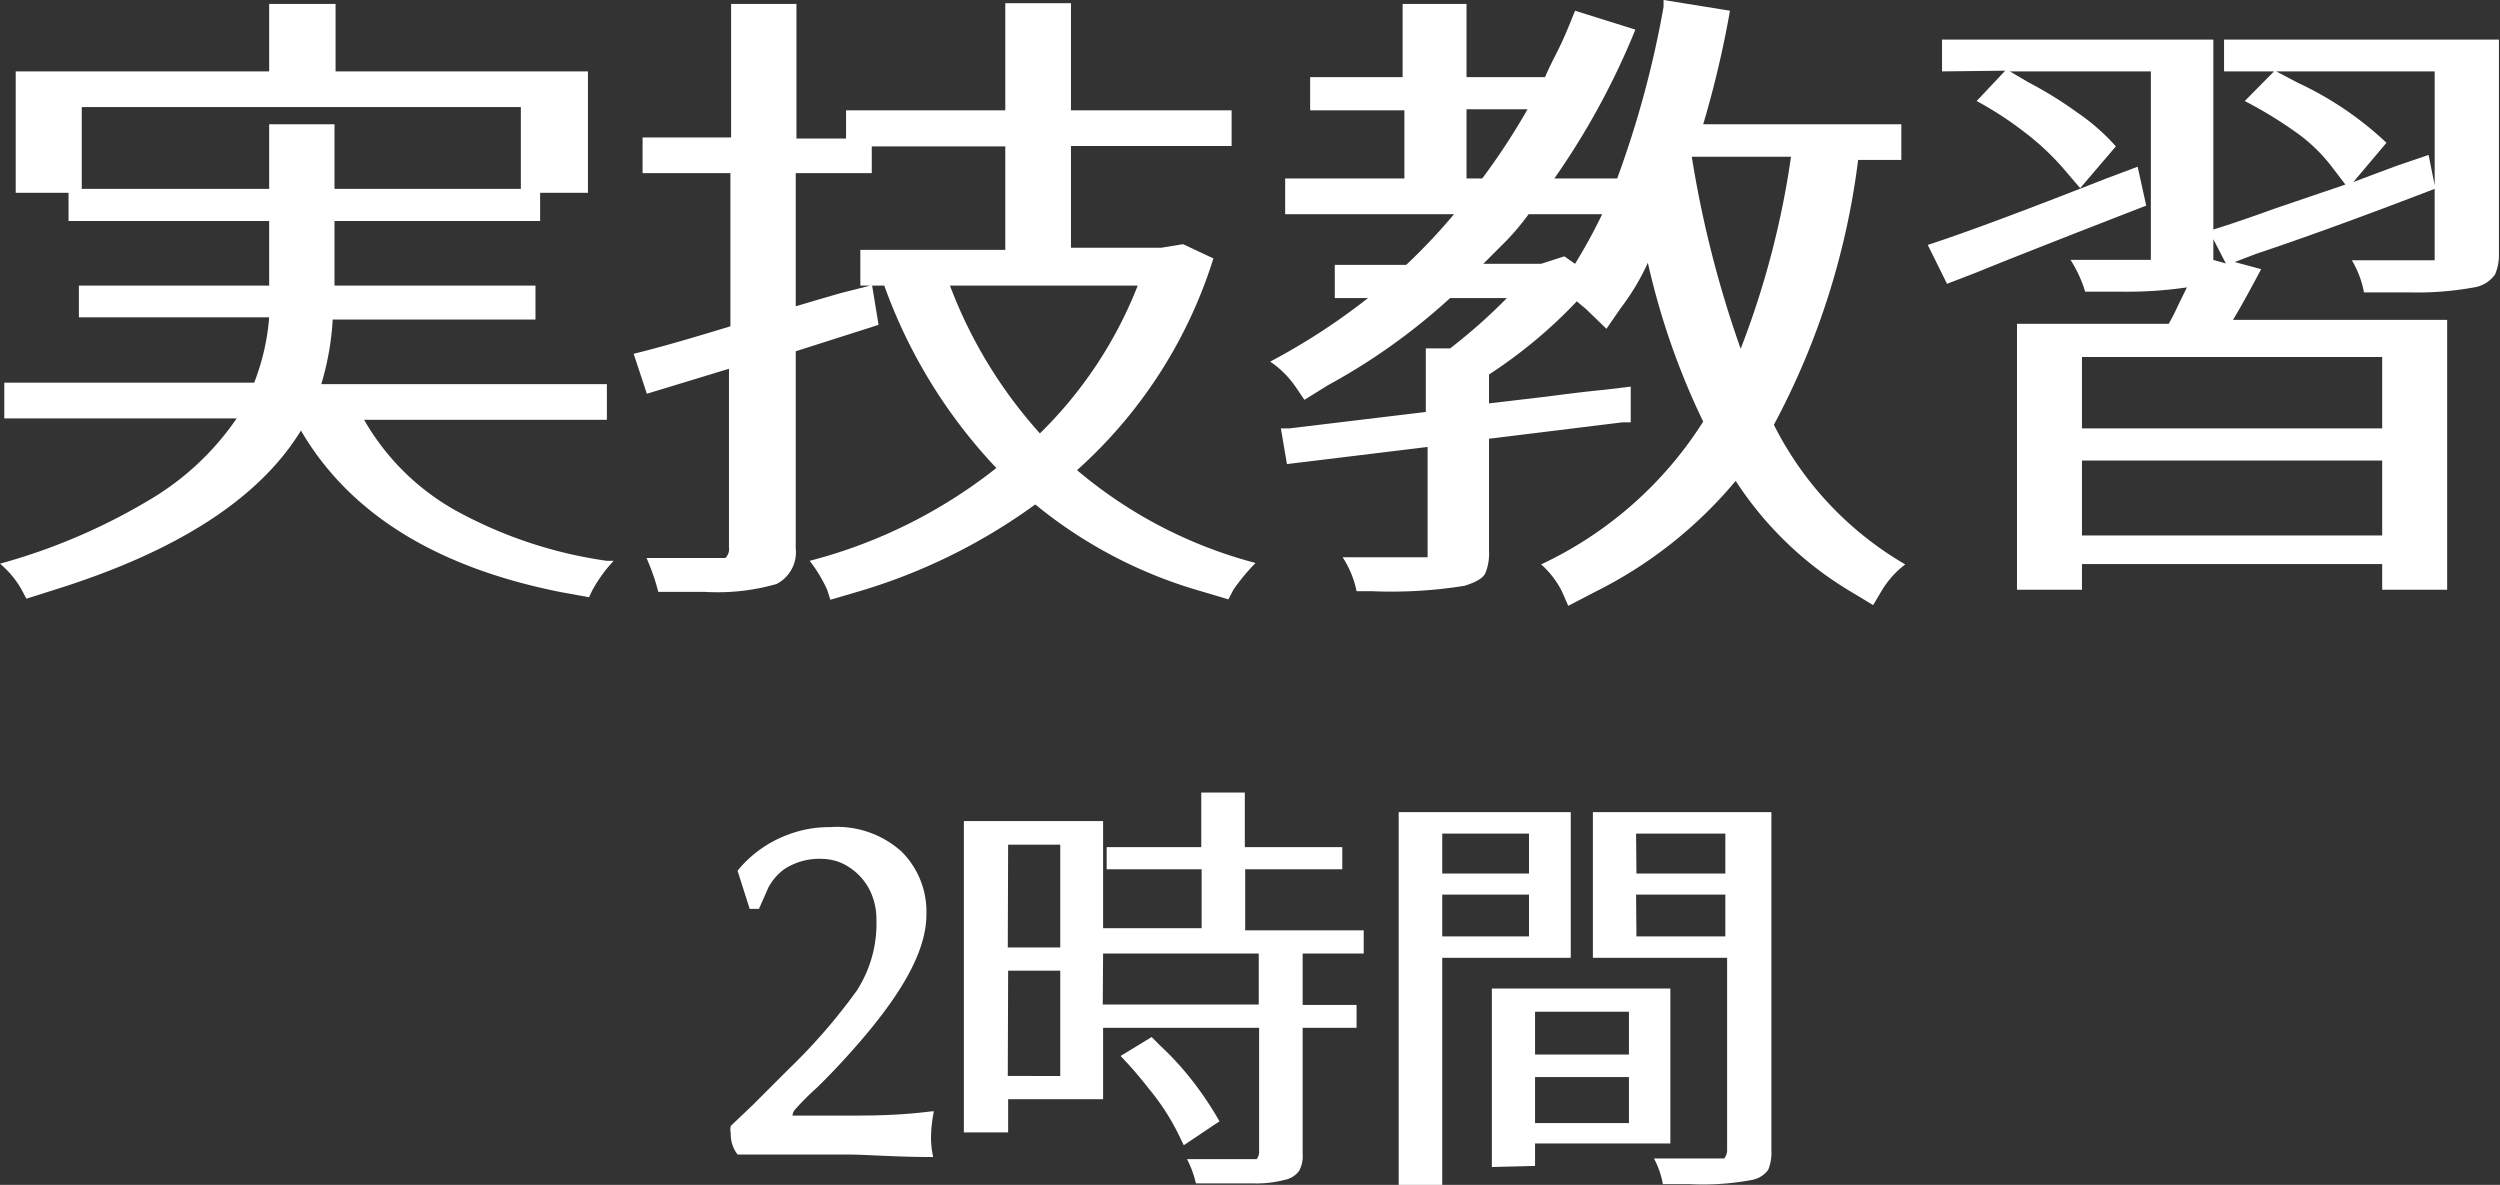 <svg xmlns="http://www.w3.org/2000/svg" width="70.03" height="33.19" viewBox="0 0 70.03 33.19"><rect x="0" y="0" width="70.03" height="33.19" fill="#333333" stroke="none"/><defs><style>.cls-1{isolation:isolate;}.cls-2{fill:#fff;}</style></defs><g id="レイヤー_2" data-name="レイヤー 2"><g id="free02"><g class="cls-1"><path class="cls-2" d="M0,15.79a16.81,16.81,0,0,0,4.34-1.88,7.67,7.67,0,0,0,2.29-2.19H.12v-1h7a6.41,6.41,0,0,0,.42-1.83H2.21V8H7.54V6.19H1.92V5.4H.44V2h7.1V.11H9.4V2h7.07V5.4H15.13v.79H9.37V8H15v.95H9.32A7.81,7.81,0,0,1,9,10.76h8v1h-6.8a6.74,6.74,0,0,0,2.75,2.64A12.36,12.36,0,0,0,17,15.71h.19a4,4,0,0,0-.6.83l-.09.19-.77-.14c-3.5-.69-5.94-2.2-7.3-4.53q-1.74,2.85-6.9,4.46l-.79.25-.15-.28A2.66,2.66,0,0,0,0,15.79ZM2.29,5.29H7.54V3.48H9.37V5.29h5.22V3H2.29Z"/><path class="cls-2" d="M17.75,9.91c.7-.17,1.6-.43,2.71-.77V4.85H18v-1h2.48V.11h1.83V3.88H23.7V3.09h4.46v-3H30v3h4.5v1H30V6.94h2.53l.61-.1.85.4a13.27,13.27,0,0,1-3.82,5.93,12.74,12.74,0,0,0,5,2.6,5.74,5.74,0,0,0-.62.75l-.14.27-.77-.23A12.91,12.91,0,0,1,29,14.13a16.16,16.16,0,0,1-4.92,2.43l-.82.24-.09-.28a3.92,3.92,0,0,0-.49-.81,14.12,14.12,0,0,0,5.23-2.6A14.61,14.61,0,0,1,24.77,8h-.34l.18,1.1-2.32.74v5.52a1,1,0,0,1-.54,1,6,6,0,0,1-2,.22H18.44a6,6,0,0,0-.33-.95h.59l1,0h.62a.35.35,0,0,0,.1-.3v-5l-2.3.7Zm4.54-1.33.64-.19.62-.18L24.38,8H24.1v-1h4.06V4.1H24.42v.75H22.29ZM26.61,8a13.06,13.06,0,0,0,2.52,4.14A11.83,11.83,0,0,0,31.87,8Z"/><path class="cls-2" d="M35.58,10.13a18.17,18.17,0,0,0,2.74-1.78h-.93V7.42h2A16.51,16.51,0,0,0,40.73,6H36V5h3.34V3.09H36.7V2.16h2.59V.11h1.79V2.16h2.2c.11-.26.24-.51.37-.77S43.89.87,44,.6l.12-.3,1.69.53A21.1,21.1,0,0,1,43.54,5H45.3A28.07,28.07,0,0,0,46.6.19V0l1.86.3a28.37,28.37,0,0,1-.75,3.18h5.55v1H52.05a21.31,21.31,0,0,1-2.36,7.42,9.4,9.4,0,0,0,3.68,3.91,2.6,2.6,0,0,0-.65.72l-.25.42-.68-.41a9.85,9.85,0,0,1-3.17-3.07,12.2,12.2,0,0,1-3.94,3.11l-.75.39-.18-.41a2.53,2.53,0,0,0-.58-.75,10.8,10.8,0,0,0,4.54-4,20.56,20.56,0,0,1-1.55-4.45,6.56,6.56,0,0,1-.76,1.27L45,9.21l-.58-.56-.11-.09-.14-.12a13.52,13.52,0,0,1-2.46,2.05v.81l1.61-.19c.54-.07,1.08-.14,1.61-.19l.75-.09v1h-.23l-3.74.46v3.13a1.47,1.47,0,0,1-.1.63c-.06.14-.26.26-.59.36a12.92,12.92,0,0,1-2.61.15H38a2.73,2.73,0,0,0-.39-.95h.62l1.09,0h.67V12.52L36.05,13l-.17-1h.24l3.82-.46V9.76h.68a15.52,15.52,0,0,0,1.59-1.41H40.62a17.36,17.36,0,0,1-3.42,2.44l-.66.41-.28-.41A2.67,2.67,0,0,0,35.58,10.13ZM41.08,5h.44a18.78,18.78,0,0,0,1.27-1.94H41.08Zm.47,2.39h1.62l.65-.21.3.21A15.18,15.18,0,0,0,44.88,6H42.82a7.15,7.15,0,0,1-.61.73Zm5.84-3a30.44,30.44,0,0,0,1.37,5.38,24.45,24.45,0,0,0,1.41-5.38Z"/><path class="cls-2" d="M54,6.86Q55.49,6.38,59,5l.88-.33.24,1.09Q56.92,7,55.32,7.65l-.78.3ZM54.4,2V1.11H62V6.43c.51-.16,1.07-.35,1.7-.58l2-.68-.39-.51a4.64,4.64,0,0,0-1.06-1,11.65,11.65,0,0,0-1.37-.83L63.7,2H62.3V1.11H70v6a1.36,1.36,0,0,1-.11.58.89.89,0,0,1-.53.35,8.88,8.88,0,0,1-1.89.15H66.22a2.75,2.75,0,0,0-.34-.9h.65l1.67,0v-2c-2,.77-3.68,1.38-5,1.82l-.6.23.74.2c-.31.58-.57,1.06-.79,1.42h6v7.56H66.73v-.72H58.32v.72H56.5V9.07h4.25c.09-.16.18-.33.26-.51l.25-.51a11.44,11.44,0,0,1-1.85.12h-1A3.6,3.6,0,0,0,58,7.28h2.25V2H56.3l.51.3a11.17,11.17,0,0,1,1.39.86,5.87,5.87,0,0,1,1.07.94l-1,1.17-.48-.56a7.1,7.1,0,0,0-1.07-1,9.66,9.66,0,0,0-1.35-.88l.8-.85Zm3.92,10h8.41V10H58.32Zm0,3h8.41v-2.1H58.32ZM62,7.28l.35.1L62,6.7ZM63.76,2l.61.32A9.38,9.38,0,0,1,66.85,4L65.92,5.1l.61-.23.62-.23.88-.3.17.85V2Z"/></g><path class="cls-2" d="M20.47,31.74a.45.45,0,0,1,0-.2l.63-.6,1-1A16.11,16.11,0,0,0,24,27.75a3.46,3.46,0,0,0,.55-2,1.82,1.82,0,0,0-.22-.88,1.67,1.67,0,0,0-.58-.6,1.37,1.37,0,0,0-.69-.21,1.79,1.79,0,0,0-1.08.28,1.5,1.5,0,0,0-.46.53l-.26.59-.26,0-.34-1.07v0a3.28,3.28,0,0,1,1.39-1,3.21,3.21,0,0,1,1.2-.22,2.7,2.7,0,0,1,2,.68,2.37,2.37,0,0,1,.7,1.77c0,1-.66,2.2-2,3.72-.37.42-.73.8-1.07,1.13a7.45,7.45,0,0,0-.6.6.29.29,0,0,0-.08.18v0l1.55,0c.63,0,1.42,0,2.35-.12h.06a3.76,3.76,0,0,0-.08.7,2.52,2.52,0,0,0,.06.58h-.06c-1,0-1.84-.07-2.36-.07h-1.2l-.86,0-1,0h0A.93.93,0,0,1,20.47,31.74Z"/><path class="cls-2" d="M27,31.72V23H30.9v3h2.76V24.35H31v-.62h2.65V22.2h1.22v1.53H37.6v.62H34.88v1.71H38.2v.65H36.49v1.44H38v.64H36.49v3.54a.86.86,0,0,1-.1.47.66.66,0,0,1-.4.25,3.14,3.14,0,0,1-.87.1l-1.29,0H33.5a2.77,2.77,0,0,0-.25-.68h.44l.89,0h.62s.07-.08.07-.19V28.79H30.9v2H28.24v.93Zm1.23-5.18H29.7V23.66H28.24Zm0,3.6H29.7V27.19H28.24Zm2.66-2h4.37V26.71H30.9Zm.5,1.44.87-.53.24.24a8.41,8.41,0,0,1,1.1,1.25,9.34,9.34,0,0,1,.56.87l-1,.67L33,31.75a6.45,6.45,0,0,0-.8-1.23A11.67,11.67,0,0,0,31.4,29.59Z"/><path class="cls-2" d="M39.18,33.19V22.75H44v4.08H40.4v6.36Zm1.22-8.72h2.43V23.35H40.4Zm0,1.76h2.43V25.06H40.4Zm1.39,6.46v-5h5v4.34H43v.63ZM43,29.54h2.63v-1.2H43Zm0,1.92h2.63V30.17H43Zm1.62-4.63V22.75h5v9.49a1.23,1.23,0,0,1-.09.53.73.73,0,0,1-.44.28,7.46,7.46,0,0,1-1.76.12h-.75a2.38,2.38,0,0,0-.25-.72h.42c.42,0,.78,0,1.1,0h.45s.08-.1.08-.22V26.83Zm1.22-2.36h2.49V23.35H45.83Zm0,1.76h2.49V25.06H45.83Z"/></g></g></svg>